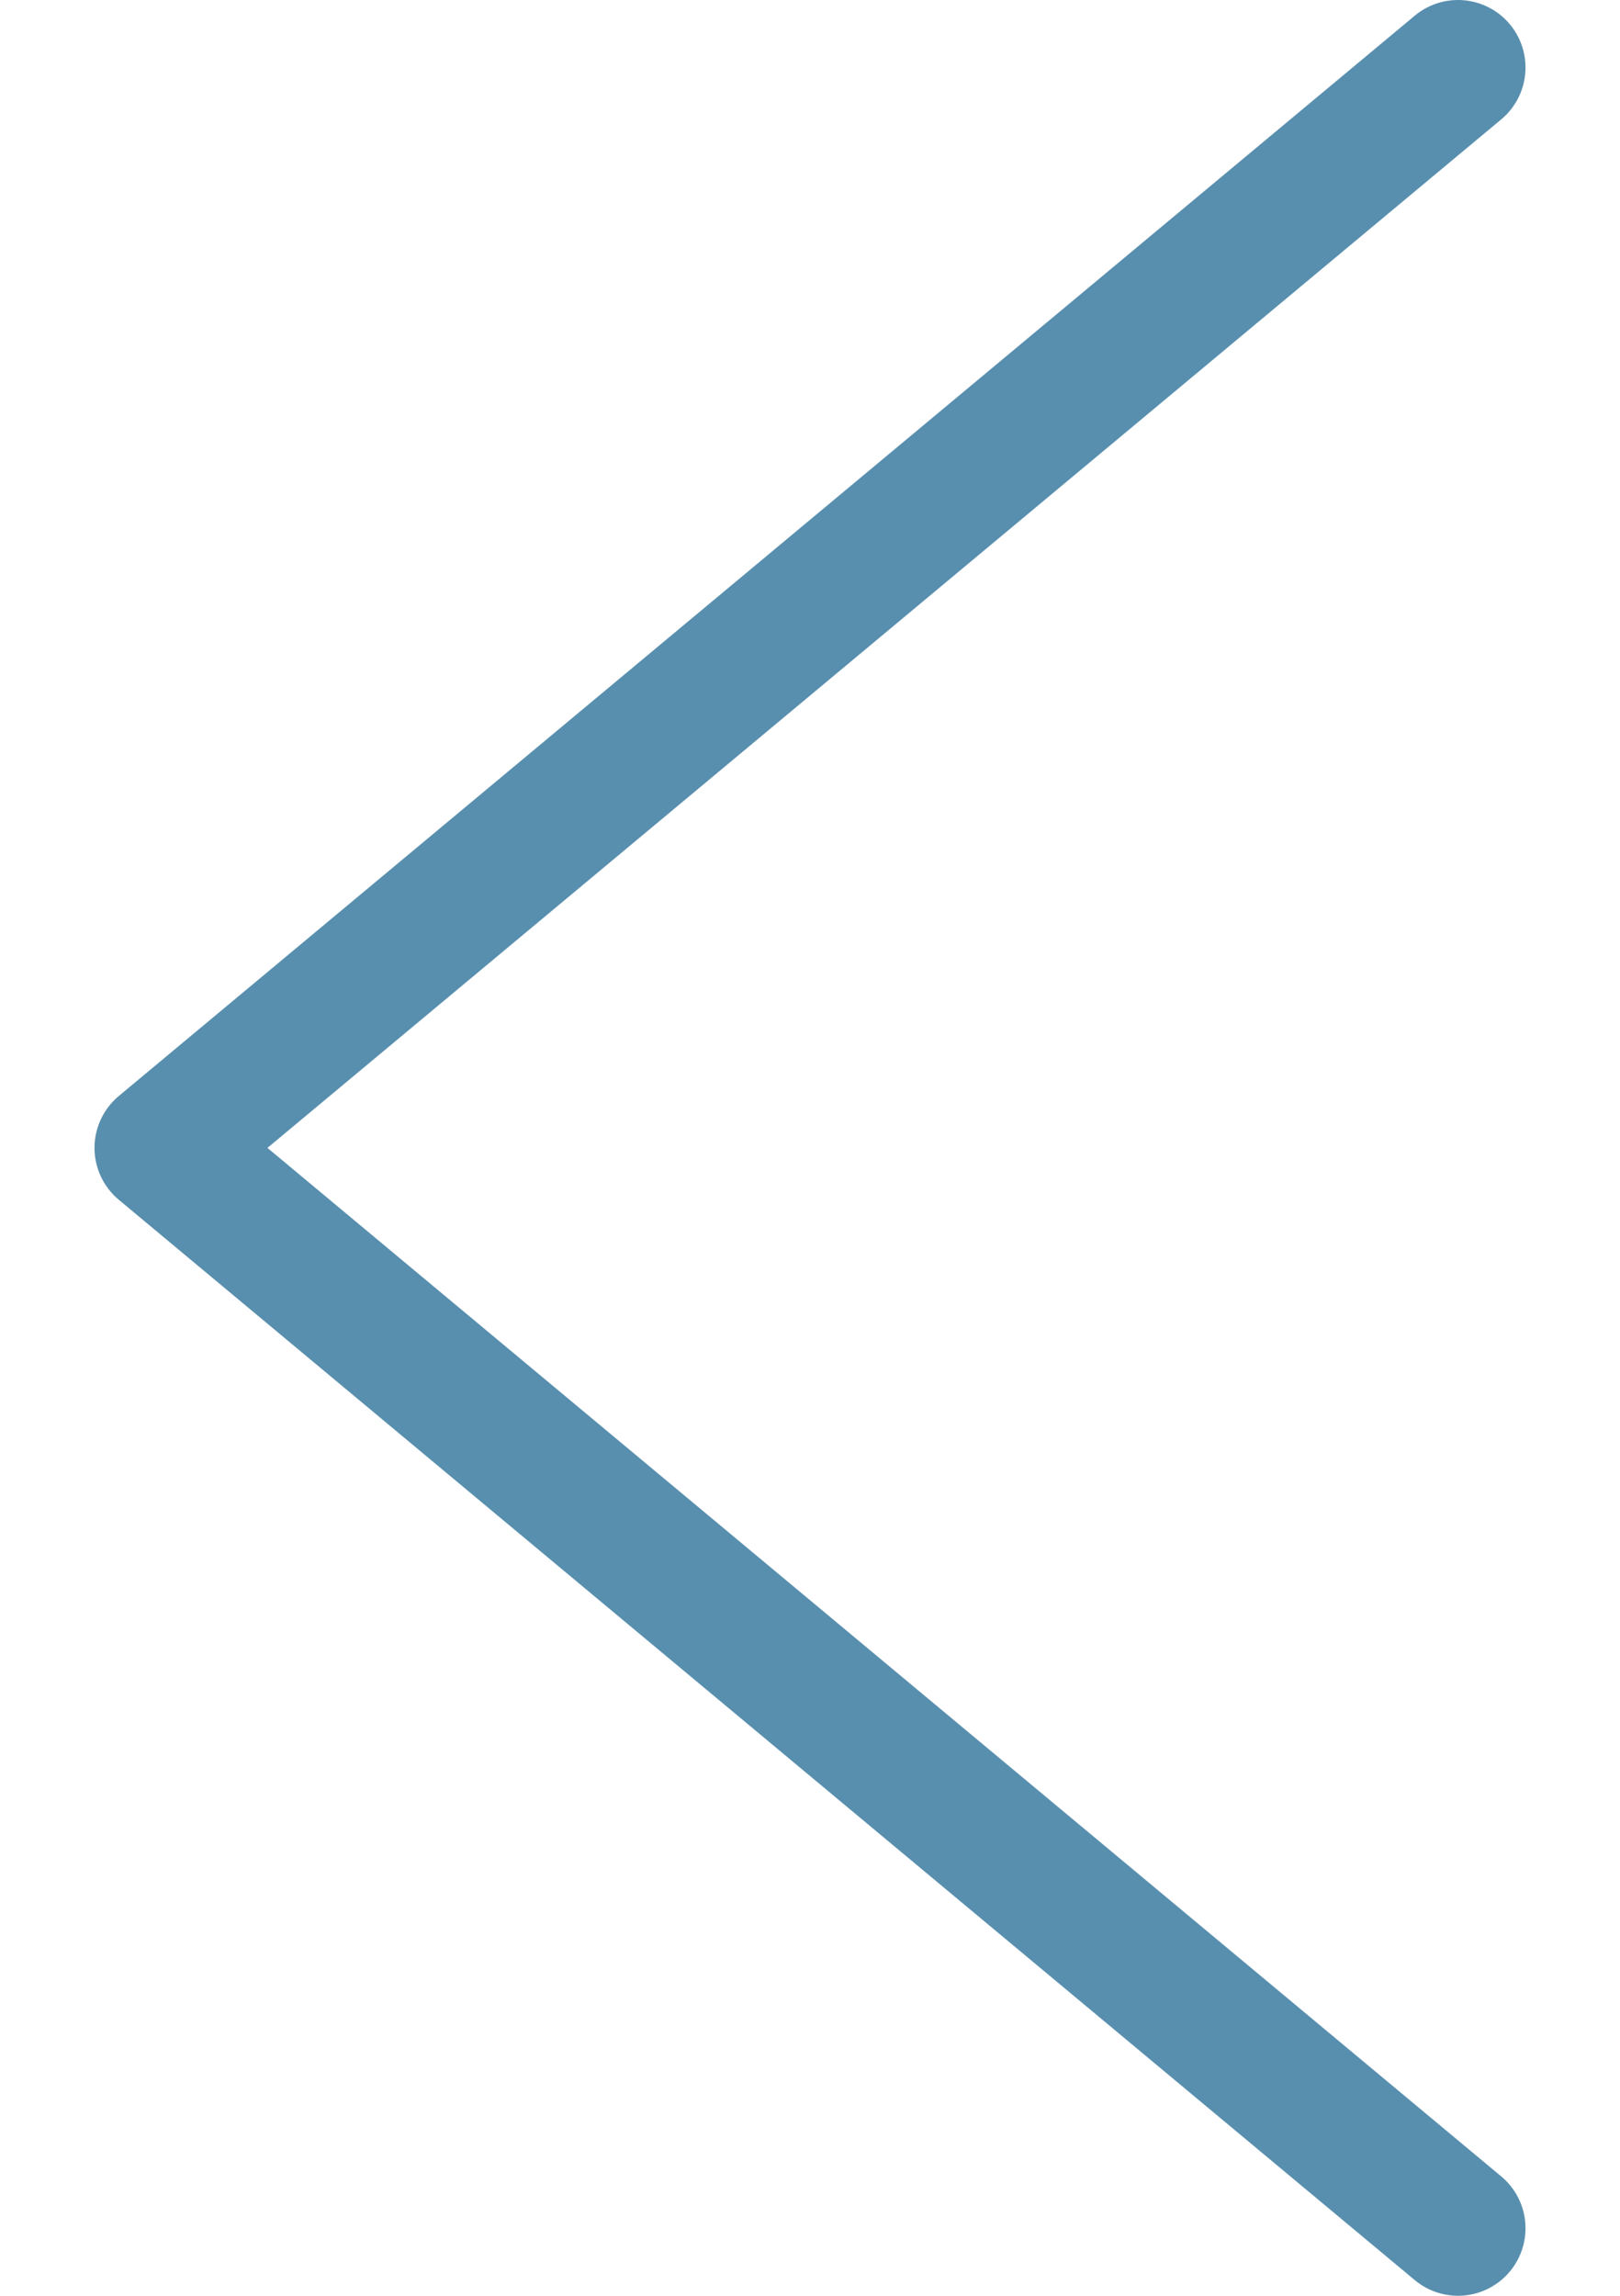 <svg width="12" height="17" viewBox="0 0 12 17" fill="none" xmlns="http://www.w3.org/2000/svg">
<path d="M10.8 0.5L1.2 8.5L10.8 16.5" stroke="#588FAE" stroke-linecap="round" stroke-linejoin="round"/>
</svg>
